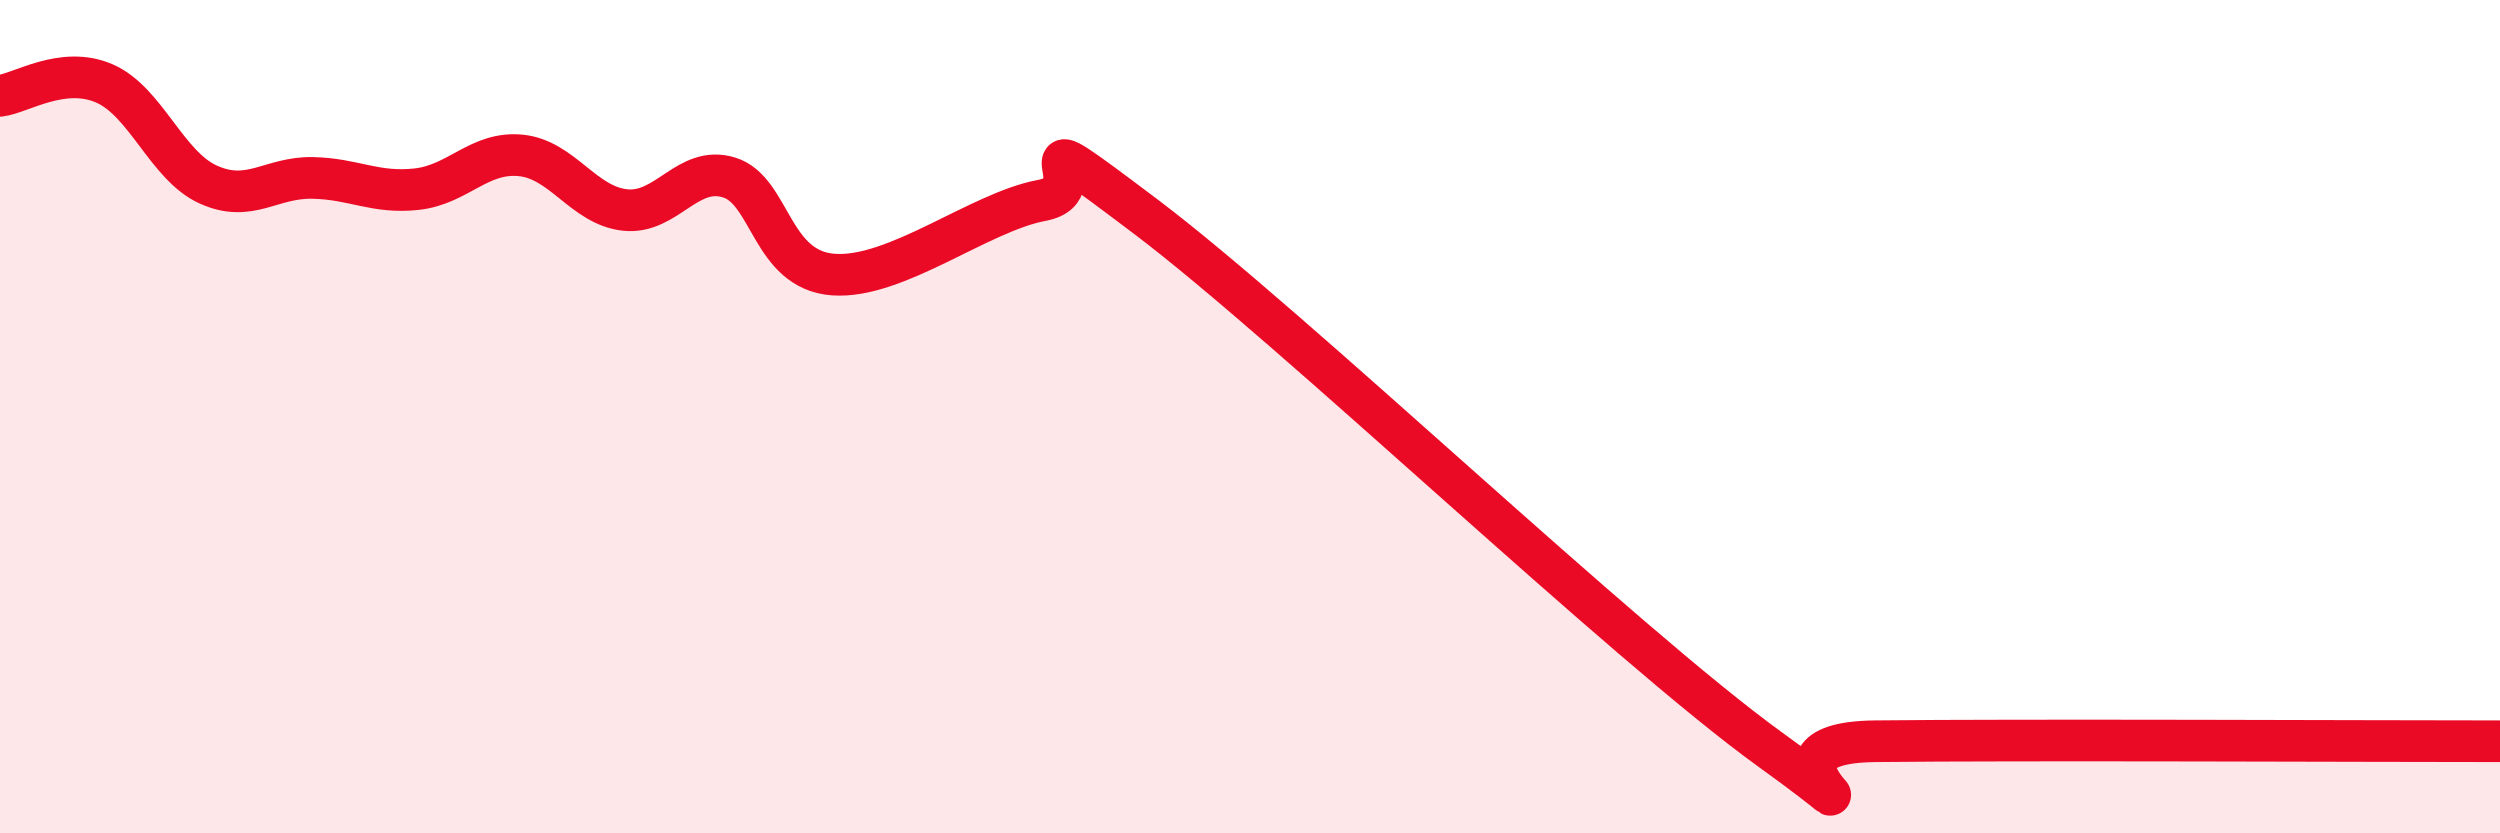
    <svg width="60" height="20" viewBox="0 0 60 20" xmlns="http://www.w3.org/2000/svg">
      <path
        d="M 0,2.3 C 0.5,2.24 1.5,1.57 2.5,2 C 3.5,2.43 4,3.98 5,4.43 C 6,4.88 6.5,4.25 7.5,4.27 C 8.5,4.29 9,4.65 10,4.54 C 11,4.43 11.5,3.63 12.5,3.73 C 13.5,3.83 14,4.93 15,5.04 C 16,5.15 16.5,3.95 17.5,4.26 C 18.5,4.57 18.5,6.48 20,6.59 C 21.5,6.7 23.5,5.09 25,4.81 C 26.5,4.53 24,2.56 27.5,5.2 C 31,7.84 39,15.48 42.5,18 C 46,20.52 41.5,17.83 45,17.79 C 48.5,17.75 57,17.79 60,17.79L60 20L0 20Z"
        fill="#EB0A25"
        opacity="0.1"
        stroke-linecap="round"
        stroke-linejoin="round"
      />
      <path
        d="M 0,2.3 C 0.5,2.24 1.5,1.57 2.5,2 C 3.5,2.43 4,3.98 5,4.43 C 6,4.88 6.5,4.25 7.5,4.27 C 8.5,4.29 9,4.65 10,4.54 C 11,4.43 11.5,3.63 12.5,3.73 C 13.5,3.83 14,4.93 15,5.04 C 16,5.15 16.5,3.95 17.5,4.26 C 18.5,4.57 18.5,6.48 20,6.59 C 21.5,6.7 23.5,5.09 25,4.81 C 26.5,4.53 24,2.56 27.5,5.2 C 31,7.84 39,15.48 42.5,18 C 46,20.52 41.5,17.83 45,17.79 C 48.5,17.75 57,17.79 60,17.79"
        stroke="#EB0A25"
        stroke-width="1"
        fill="none"
        stroke-linecap="round"
        stroke-linejoin="round"
      />
    </svg>
  